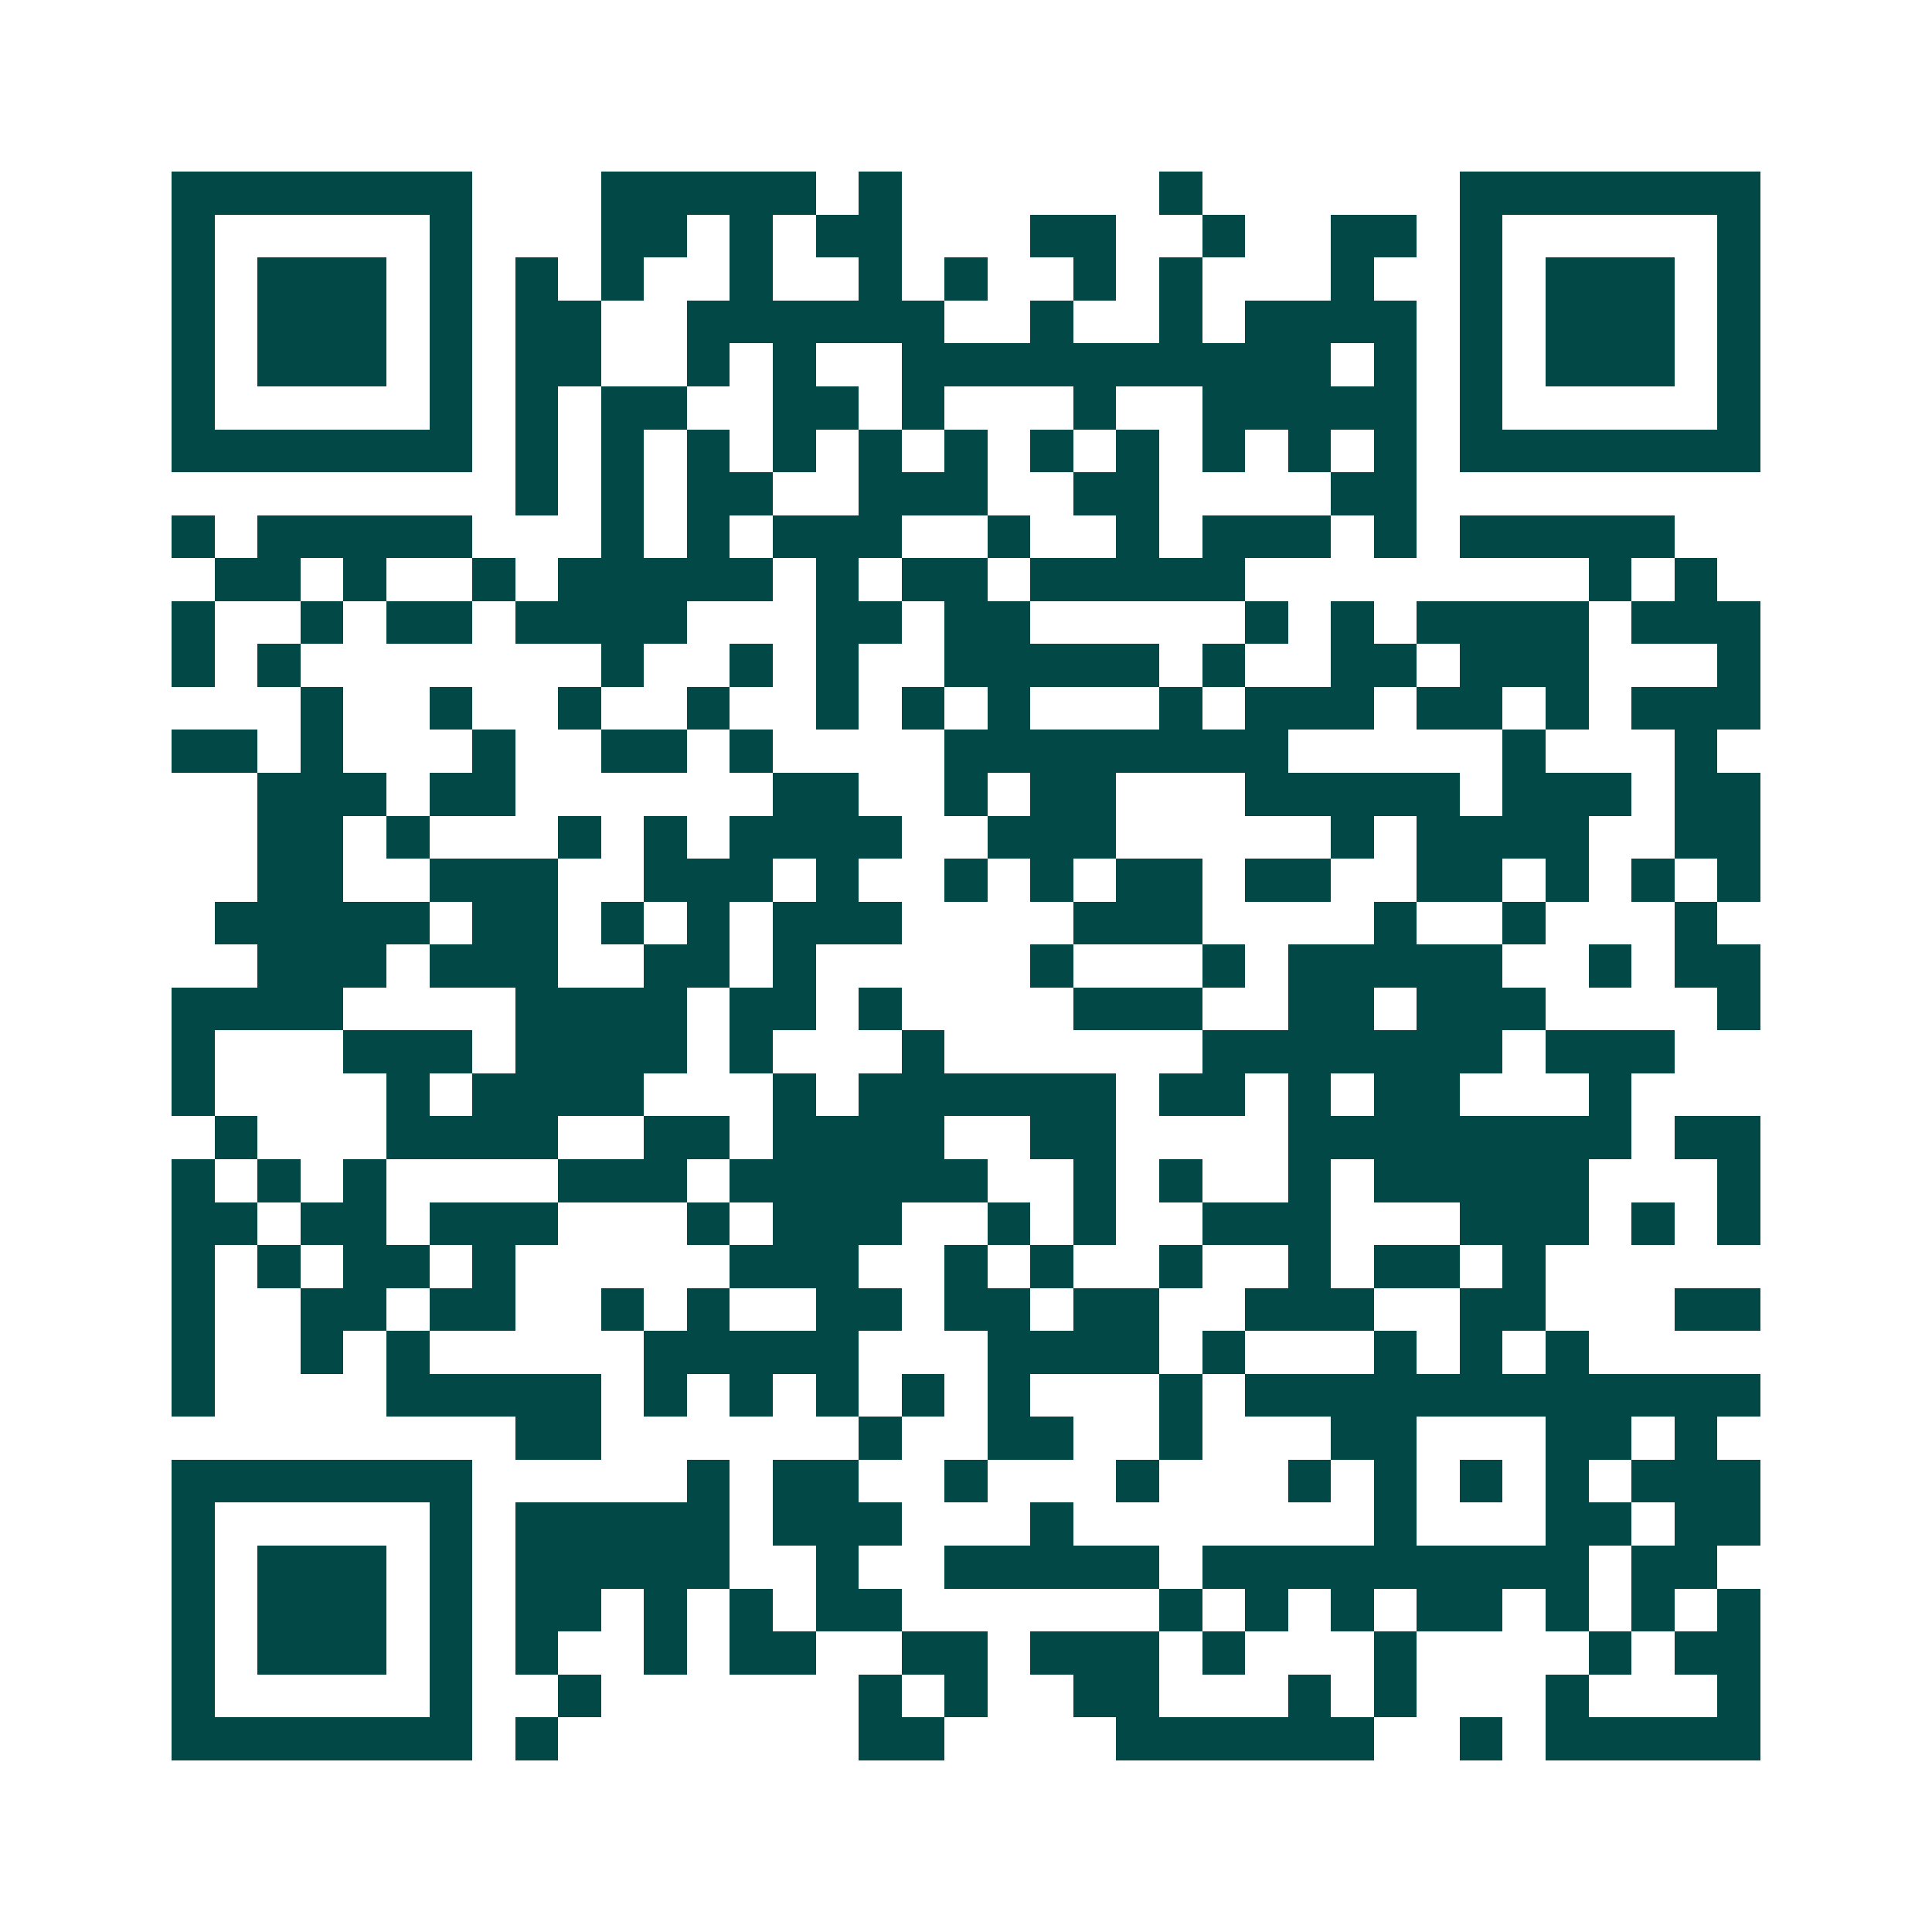 <svg xmlns="http://www.w3.org/2000/svg" width="200" height="200" viewBox="0 0 45 45" shape-rendering="crispEdges"><path fill="#ffffff" d="M0 0h45v45H0z"/><path stroke="#014847" d="M4 4.5h7m3 0h5m1 0h1m6 0h1m6 0h7M4 5.5h1m5 0h1m3 0h2m1 0h1m1 0h2m3 0h2m2 0h1m2 0h2m1 0h1m5 0h1M4 6.5h1m1 0h3m1 0h1m1 0h1m1 0h1m2 0h1m2 0h1m1 0h1m2 0h1m1 0h1m3 0h1m2 0h1m1 0h3m1 0h1M4 7.5h1m1 0h3m1 0h1m1 0h2m2 0h6m2 0h1m2 0h1m1 0h4m1 0h1m1 0h3m1 0h1M4 8.5h1m1 0h3m1 0h1m1 0h2m2 0h1m1 0h1m2 0h10m1 0h1m1 0h1m1 0h3m1 0h1M4 9.5h1m5 0h1m1 0h1m1 0h2m2 0h2m1 0h1m3 0h1m2 0h5m1 0h1m5 0h1M4 10.5h7m1 0h1m1 0h1m1 0h1m1 0h1m1 0h1m1 0h1m1 0h1m1 0h1m1 0h1m1 0h1m1 0h1m1 0h7M12 11.5h1m1 0h1m1 0h2m2 0h3m2 0h2m4 0h2M4 12.5h1m1 0h5m3 0h1m1 0h1m1 0h3m2 0h1m2 0h1m1 0h3m1 0h1m1 0h5M5 13.5h2m1 0h1m2 0h1m1 0h5m1 0h1m1 0h2m1 0h5m8 0h1m1 0h1M4 14.5h1m2 0h1m1 0h2m1 0h4m3 0h2m1 0h2m5 0h1m1 0h1m1 0h4m1 0h3M4 15.5h1m1 0h1m7 0h1m2 0h1m1 0h1m2 0h5m1 0h1m2 0h2m1 0h3m3 0h1M7 16.5h1m2 0h1m2 0h1m2 0h1m2 0h1m1 0h1m1 0h1m3 0h1m1 0h3m1 0h2m1 0h1m1 0h3M4 17.5h2m1 0h1m3 0h1m2 0h2m1 0h1m4 0h8m5 0h1m3 0h1M6 18.5h3m1 0h2m6 0h2m2 0h1m1 0h2m3 0h5m1 0h3m1 0h2M6 19.5h2m1 0h1m3 0h1m1 0h1m1 0h4m2 0h3m5 0h1m1 0h4m2 0h2M6 20.5h2m2 0h3m2 0h3m1 0h1m2 0h1m1 0h1m1 0h2m1 0h2m2 0h2m1 0h1m1 0h1m1 0h1M5 21.5h5m1 0h2m1 0h1m1 0h1m1 0h3m4 0h3m4 0h1m2 0h1m3 0h1M6 22.5h3m1 0h3m2 0h2m1 0h1m5 0h1m3 0h1m1 0h5m2 0h1m1 0h2M4 23.5h4m4 0h4m1 0h2m1 0h1m4 0h3m2 0h2m1 0h3m4 0h1M4 24.5h1m3 0h3m1 0h4m1 0h1m3 0h1m6 0h7m1 0h3M4 25.5h1m4 0h1m1 0h4m3 0h1m1 0h6m1 0h2m1 0h1m1 0h2m3 0h1M5 26.5h1m3 0h4m2 0h2m1 0h4m2 0h2m4 0h8m1 0h2M4 27.5h1m1 0h1m1 0h1m4 0h3m1 0h6m2 0h1m1 0h1m2 0h1m1 0h5m3 0h1M4 28.5h2m1 0h2m1 0h3m3 0h1m1 0h3m2 0h1m1 0h1m2 0h3m3 0h3m1 0h1m1 0h1M4 29.5h1m1 0h1m1 0h2m1 0h1m5 0h3m2 0h1m1 0h1m2 0h1m2 0h1m1 0h2m1 0h1M4 30.5h1m2 0h2m1 0h2m2 0h1m1 0h1m2 0h2m1 0h2m1 0h2m2 0h3m2 0h2m3 0h2M4 31.5h1m2 0h1m1 0h1m5 0h5m3 0h4m1 0h1m3 0h1m1 0h1m1 0h1M4 32.5h1m4 0h5m1 0h1m1 0h1m1 0h1m1 0h1m1 0h1m3 0h1m1 0h12M12 33.5h2m6 0h1m2 0h2m2 0h1m3 0h2m3 0h2m1 0h1M4 34.5h7m5 0h1m1 0h2m2 0h1m3 0h1m3 0h1m1 0h1m1 0h1m1 0h1m1 0h3M4 35.5h1m5 0h1m1 0h5m1 0h3m3 0h1m7 0h1m3 0h2m1 0h2M4 36.5h1m1 0h3m1 0h1m1 0h5m2 0h1m2 0h5m1 0h9m1 0h2M4 37.5h1m1 0h3m1 0h1m1 0h2m1 0h1m1 0h1m1 0h2m6 0h1m1 0h1m1 0h1m1 0h2m1 0h1m1 0h1m1 0h1M4 38.5h1m1 0h3m1 0h1m1 0h1m2 0h1m1 0h2m2 0h2m1 0h3m1 0h1m3 0h1m4 0h1m1 0h2M4 39.5h1m5 0h1m2 0h1m6 0h1m1 0h1m2 0h2m3 0h1m1 0h1m3 0h1m3 0h1M4 40.5h7m1 0h1m7 0h2m4 0h6m2 0h1m1 0h5"/></svg>
